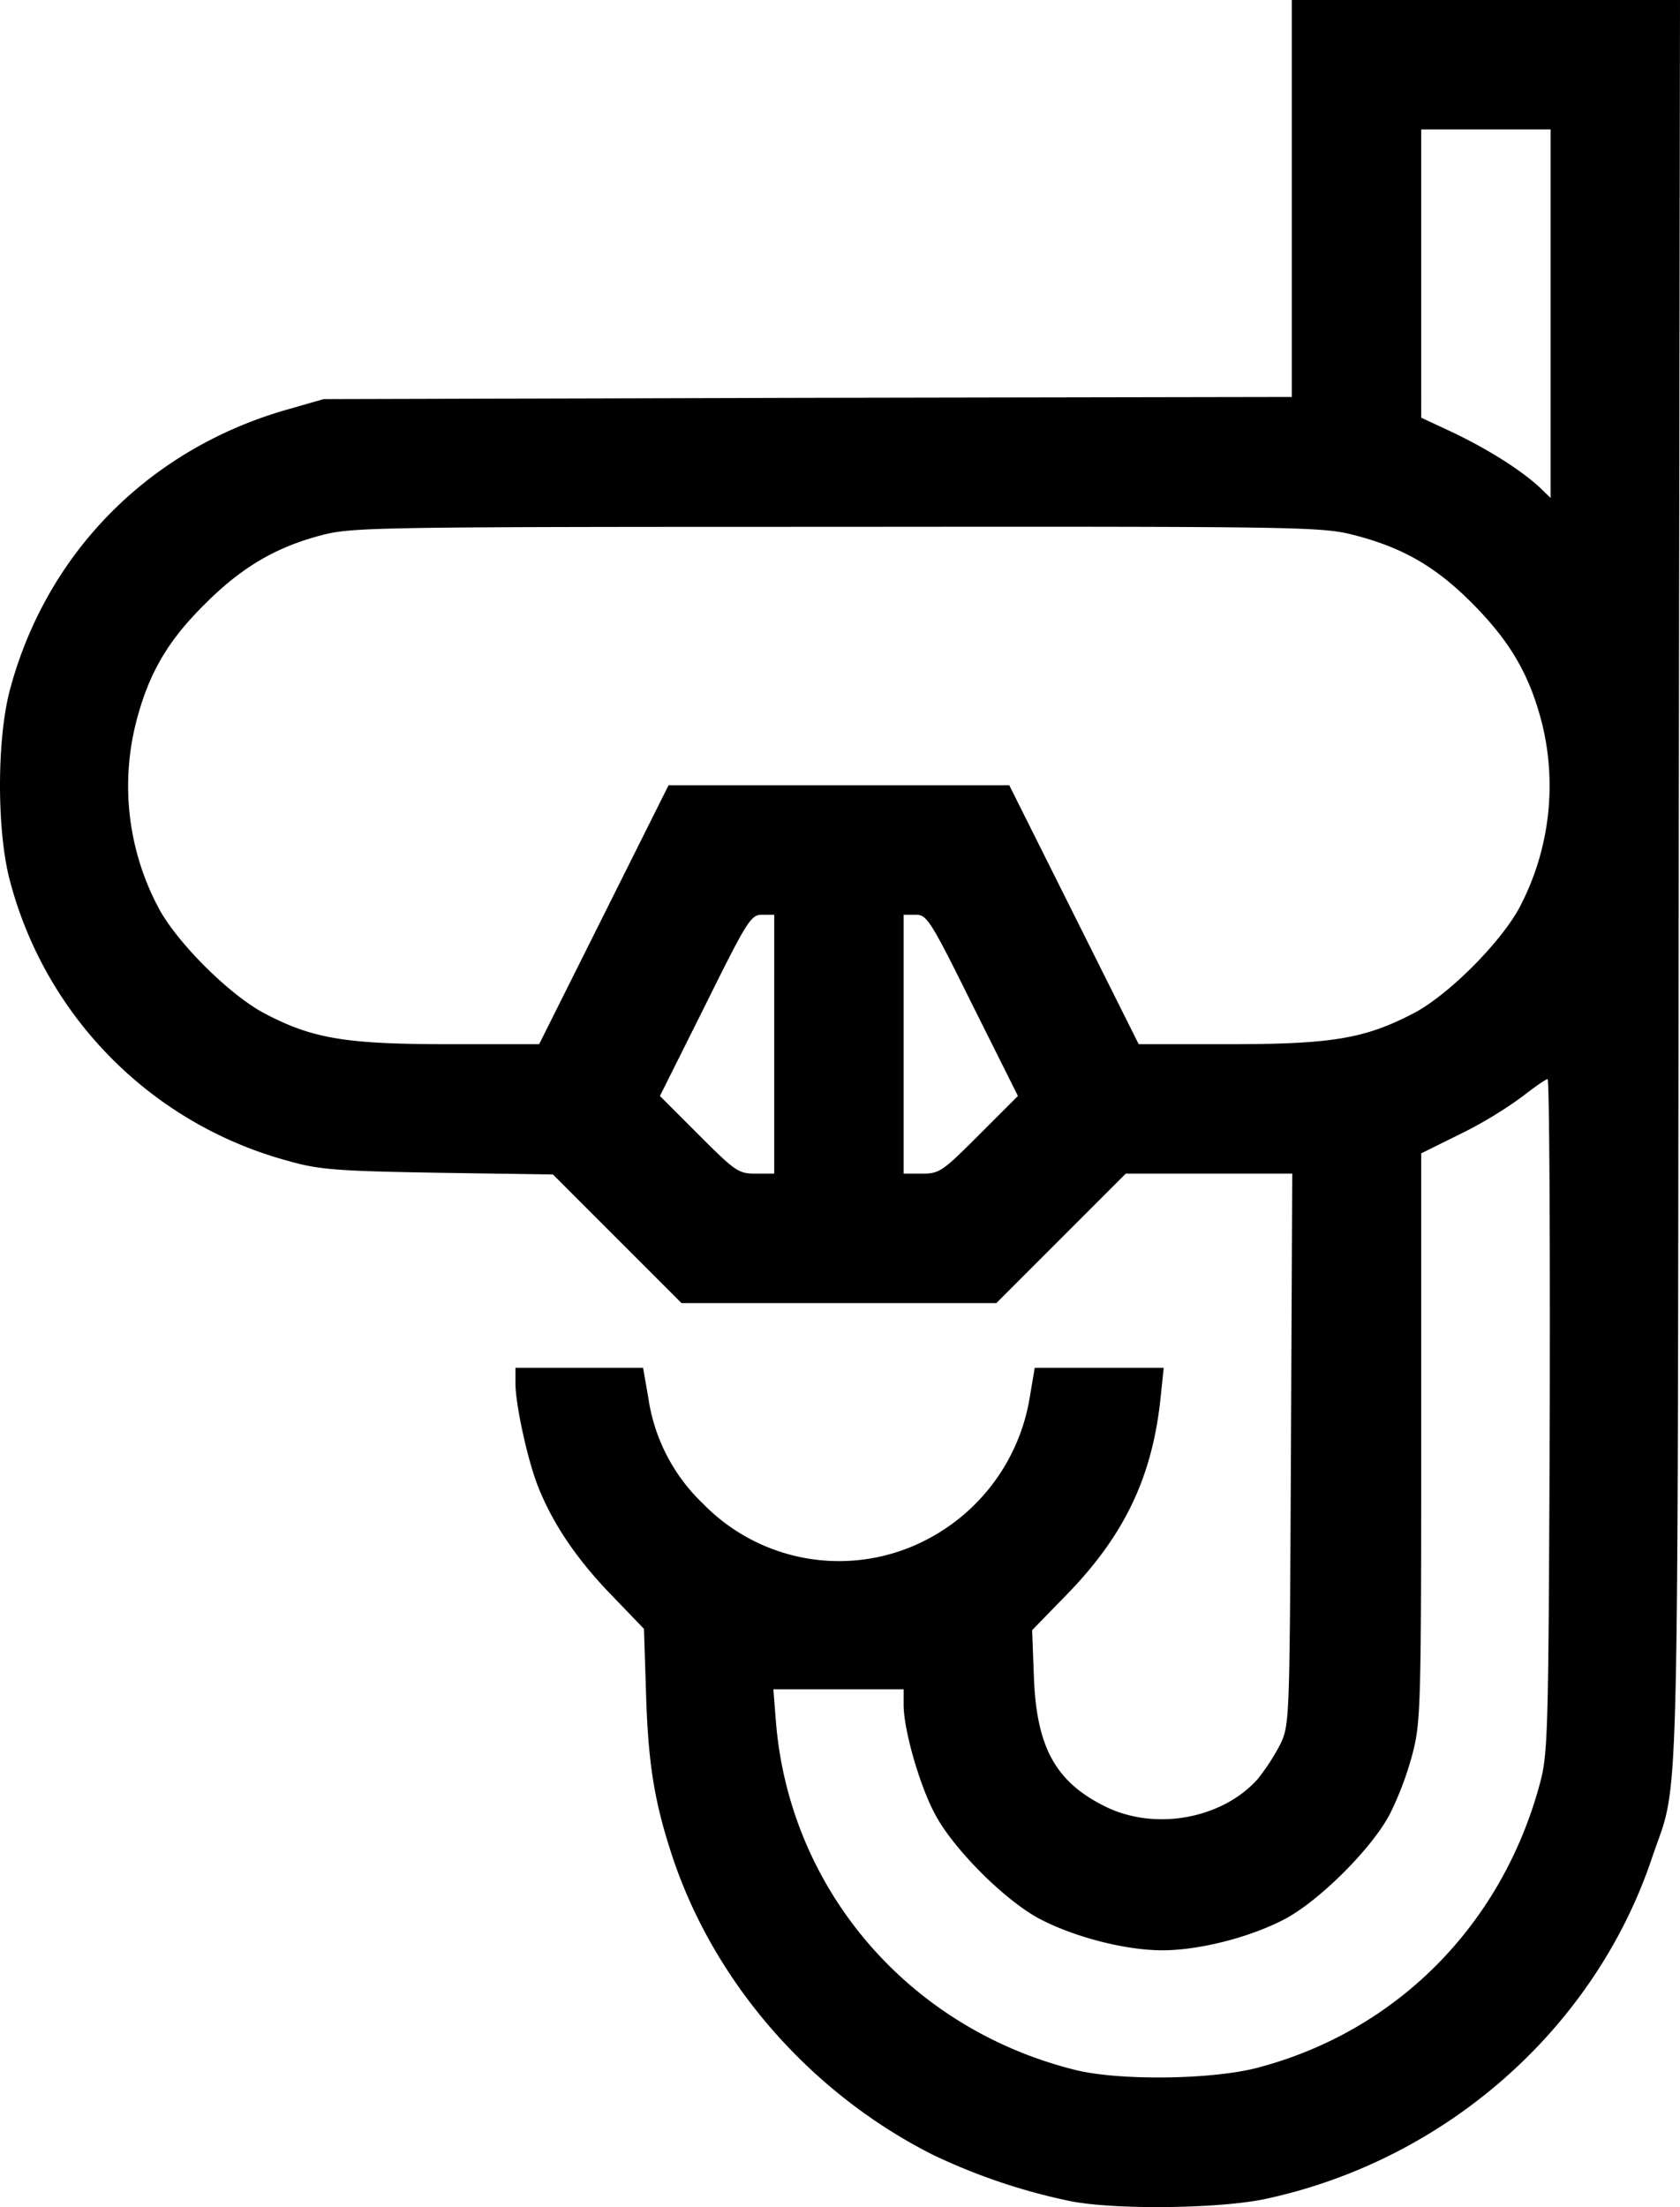 <svg xmlns="http://www.w3.org/2000/svg" viewBox="0 0 389.5 511.51"><path d="M299.5,46V92l-112.2.2L75,92.5l-8,2.3c-32.1,9-56,33-64.6,64.7-3.2,11.5-3.2,33.5,0,45A91.29,91.29,0,0,0,67,269.1c7,2,11.3,2.3,34.6,2.7l26.6.4,14.9,14.9L158,302h73l15-15,15-15h38.6l-.3,63.7c-.3,62.5-.3,63.9-2.4,68.4a50,50,0,0,1-5.3,8.2c-8.2,9.2-23.7,12.1-35.3,6.4s-16-13.8-16.6-30.1l-.4-10.8,7.5-7.7c13.8-14,20.4-27.7,22.3-46.4l.7-6.7H239.9l-1.2,7.1a45.36,45.36,0,0,1-24,32.8,44,44,0,0,1-51.7-8.4,42.24,42.24,0,0,1-12.7-24.6l-1.2-6.9H119.5v3.5c0,5,2.8,17.8,5.2,23.9,3.4,8.6,8.8,16.7,16.9,25.1l7.7,8,.5,15.5c.5,16.1,2,25,6.2,37.6,9.8,29.2,32.1,54.6,60.3,68.8A139.12,139.12,0,0,0,248,510.1c10.3,2.1,34.9,1.8,45.5-.5,41.7-9,76.2-39.4,89.5-79,6.4-19,5.9-.7,6.2-225.9L389.5,0h-90Zm60,26.7v42.7l-2.7-2.6c-4.4-4-11.7-8.6-19.8-12.5l-7.5-3.5V30h30ZM313.9,124c11.3,2.9,19,7.3,27.6,16s13.1,16.3,16,27.6a60.54,60.54,0,0,1-5.2,42.7c-4.4,8.2-16.5,20.3-24.5,24.5-11.3,5.9-18.9,7.2-42.7,7.2H264l-15-30-15-30H155l-15,30-15,30H103.9c-23.9,0-31.5-1.3-42.7-7.2-8.2-4.4-20.3-16.5-24.5-24.5a60.07,60.07,0,0,1-5.2-42.7c2.9-11.4,7.3-19,16-27.6,8.5-8.5,16.4-13.2,27.2-16,7-1.8,12.3-1.9,119.4-1.9C302.5,122,306.4,122.1,313.9,124ZM179.5,242v30h-4.3c-4,0-4.7-.5-13.2-9l-9-9,10.5-21c9.8-19.8,10.6-21,13.2-21h2.8Zm46-9L236,254l-9,9c-8.5,8.5-9.2,9-13.2,9h-4.3V212h2.8C214.9,212,215.7,213.2,225.5,233Zm133.8,95.2c-.3,77.6-.4,78.4-2.6,86.3-9,32-33,56.1-64.7,64.6-10.5,2.9-32.5,3.2-42.8.6-38.5-9.6-66.1-41.7-69.3-80.6l-.6-7.6h30.2v3.6c0,5.7,3.6,18.4,7.2,25.2,4.2,8.1,16.4,20.3,24.5,24.5S261,452,269.5,452s20.3-3,28.3-7.2,20.3-16.4,24.5-24.5a75.73,75.73,0,0,0,5.2-13.9c1.9-7.3,2-11.3,2-73.4V267.3l9.3-4.6a97.54,97.54,0,0,0,14.2-8.6c2.8-2.2,5.4-4,5.8-4S359.4,285.2,359.3,328.2Z"></path></svg>